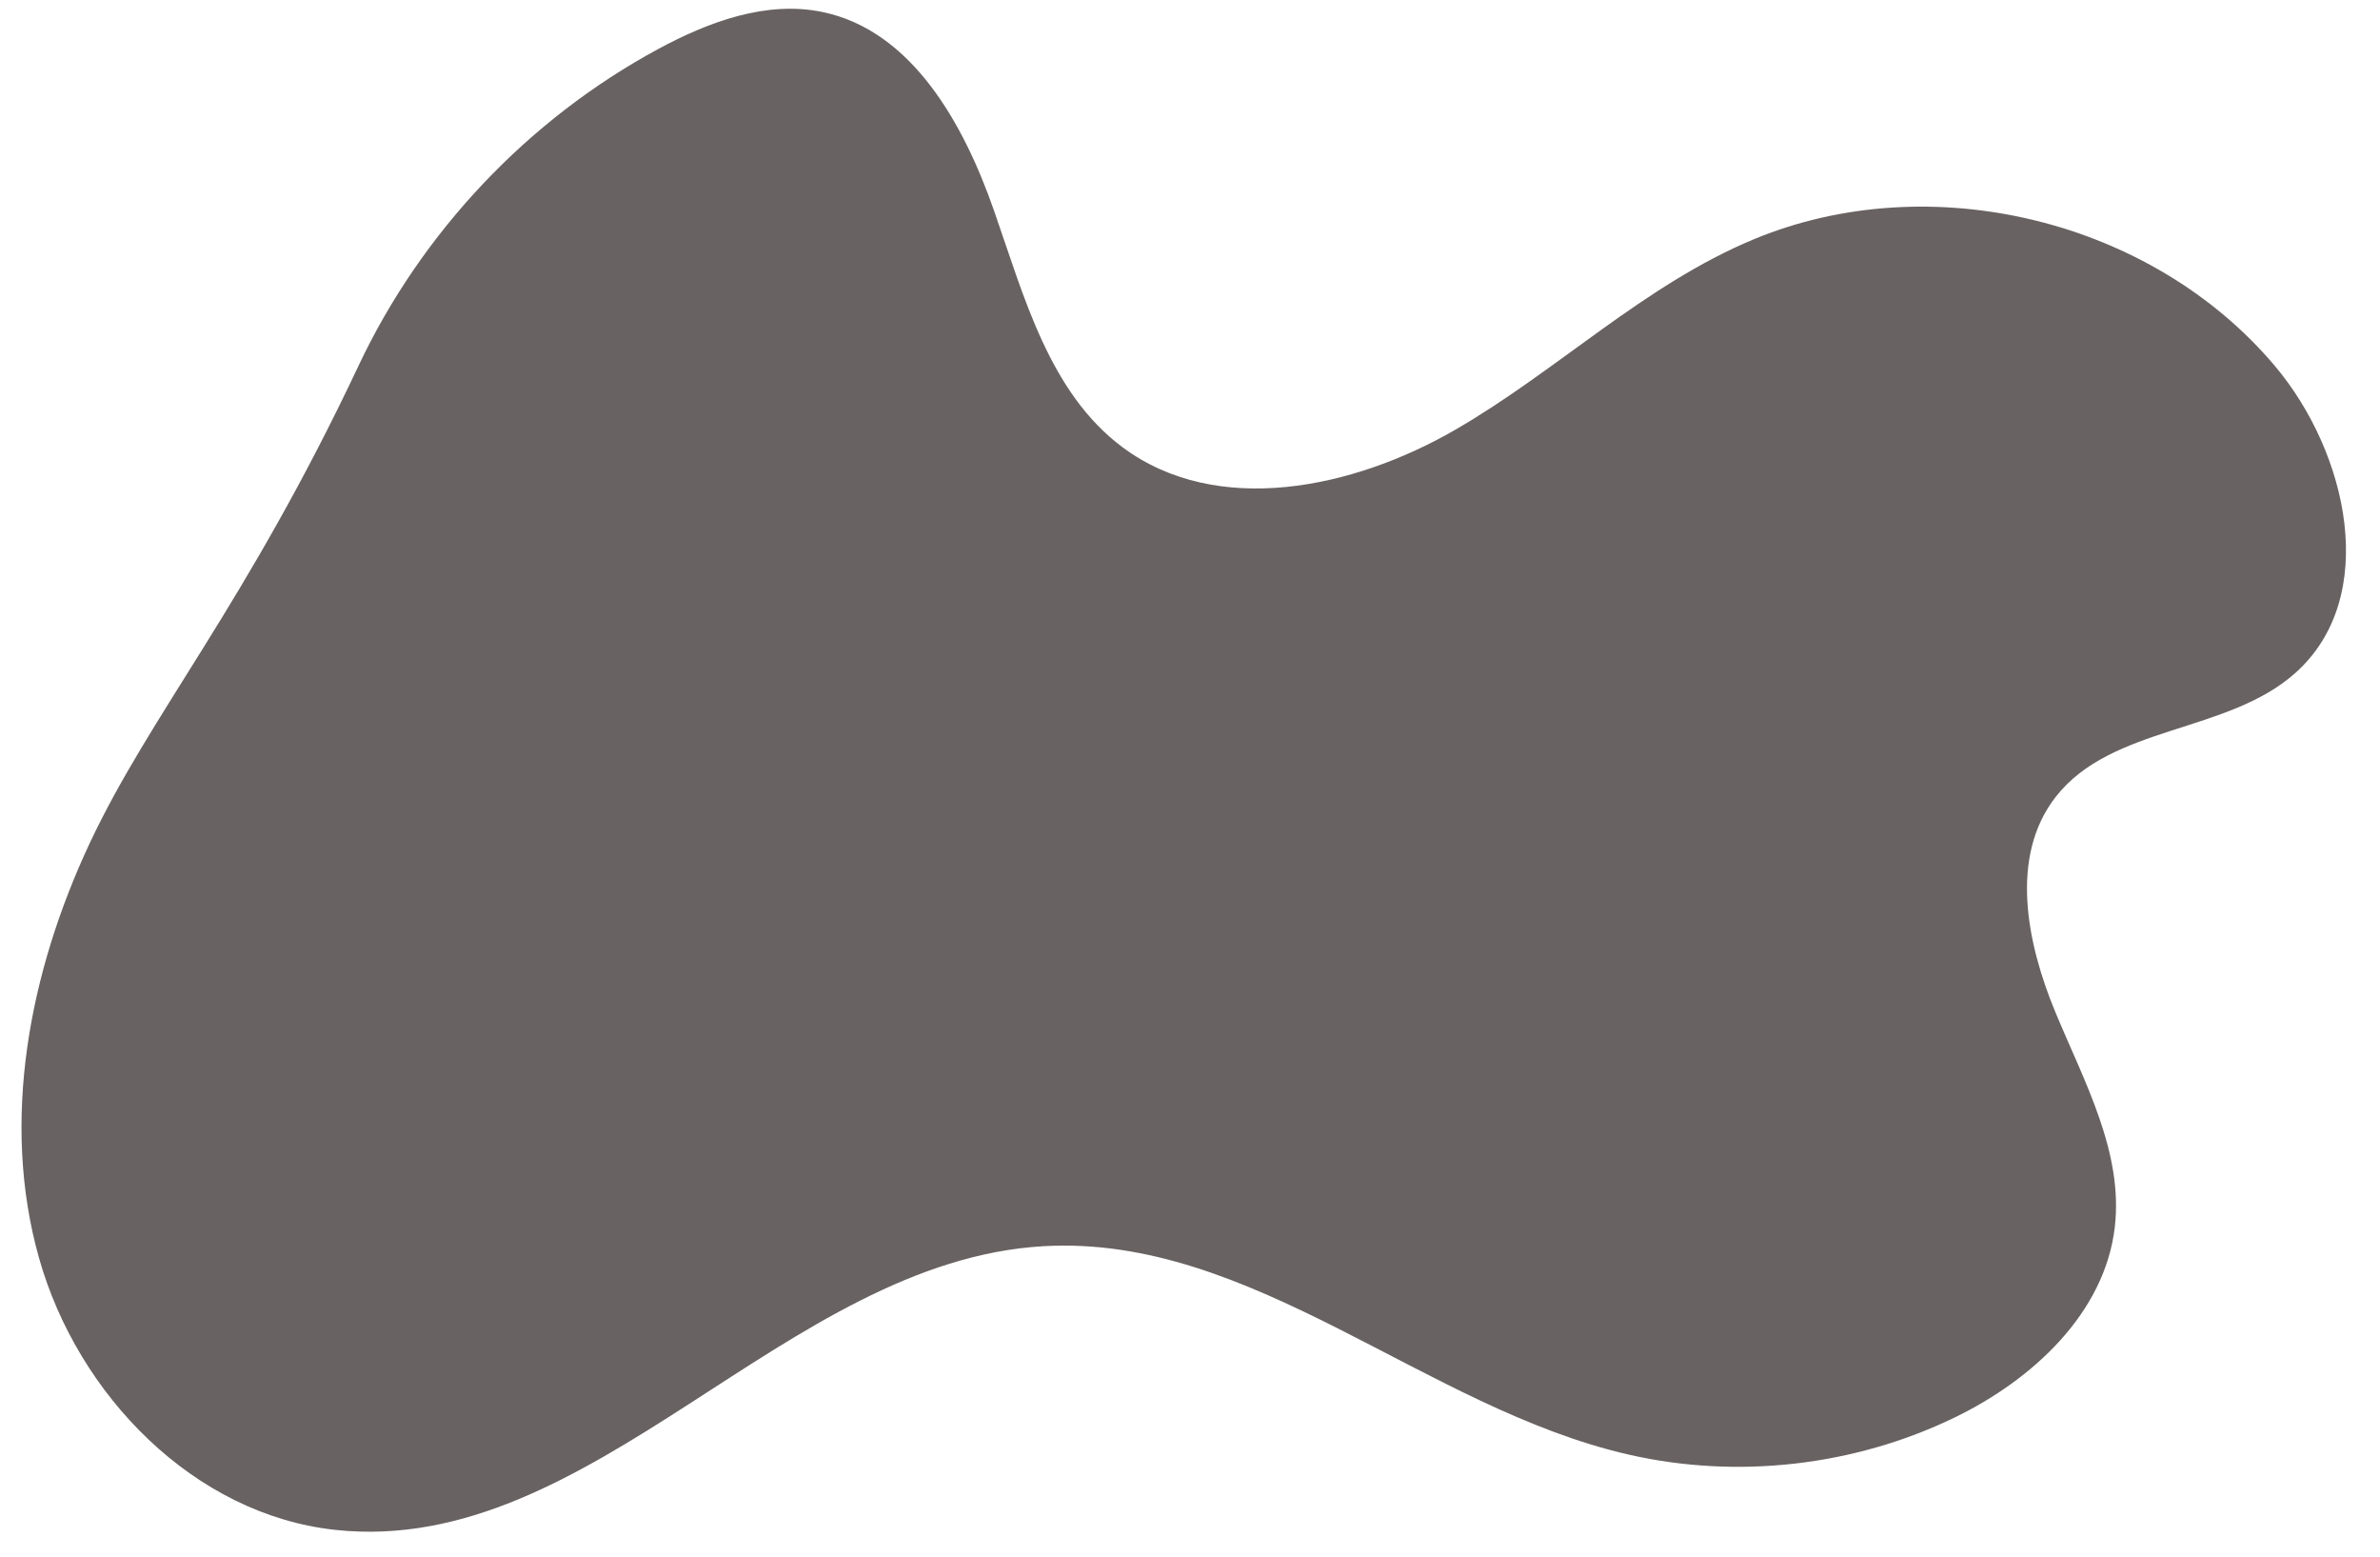 <?xml version="1.0" encoding="UTF-8" standalone="no"?><svg xmlns="http://www.w3.org/2000/svg" xmlns:xlink="http://www.w3.org/1999/xlink" fill="#000000" height="196.9" preserveAspectRatio="xMidYMid meet" version="1" viewBox="-2.7 -1.1 301.0 196.9" width="301" zoomAndPan="magnify"><g id="change1_1"><path d="M42.65,45.13C50.62,28.23,64.1,13.98,80.54,5.1c6.38-3.45,13.69-6.16,20.79-4.68 c11.32,2.36,17.84,14.13,21.66,25.04s7,23.07,16.27,29.98c11.96,8.91,29.24,5.24,42.15-2.24s23.88-18.3,37.65-24.03 c22.34-9.3,50.34-2.51,65.94,15.99c9.26,10.98,13.32,29.22,2.62,38.8c-8.59,7.7-23.25,6.6-30.34,15.7 c-5.85,7.51-3.69,18.41-0.04,27.2c3.65,8.79,8.62,17.72,7.52,27.18c-1.26,10.86-10.38,19.29-20.22,24.06 c-12.69,6.16-27.5,7.85-41.25,4.71c-25.8-5.88-47.63-27.88-74.04-26.35c-32.66,1.89-56.99,39.36-89.52,35.87 c-17.89-1.92-32.6-17.04-37.49-34.36s-1.24-36.16,6.4-52.45S28.39,75.39,42.65,45.13z" fill="#696262"/></g></svg>